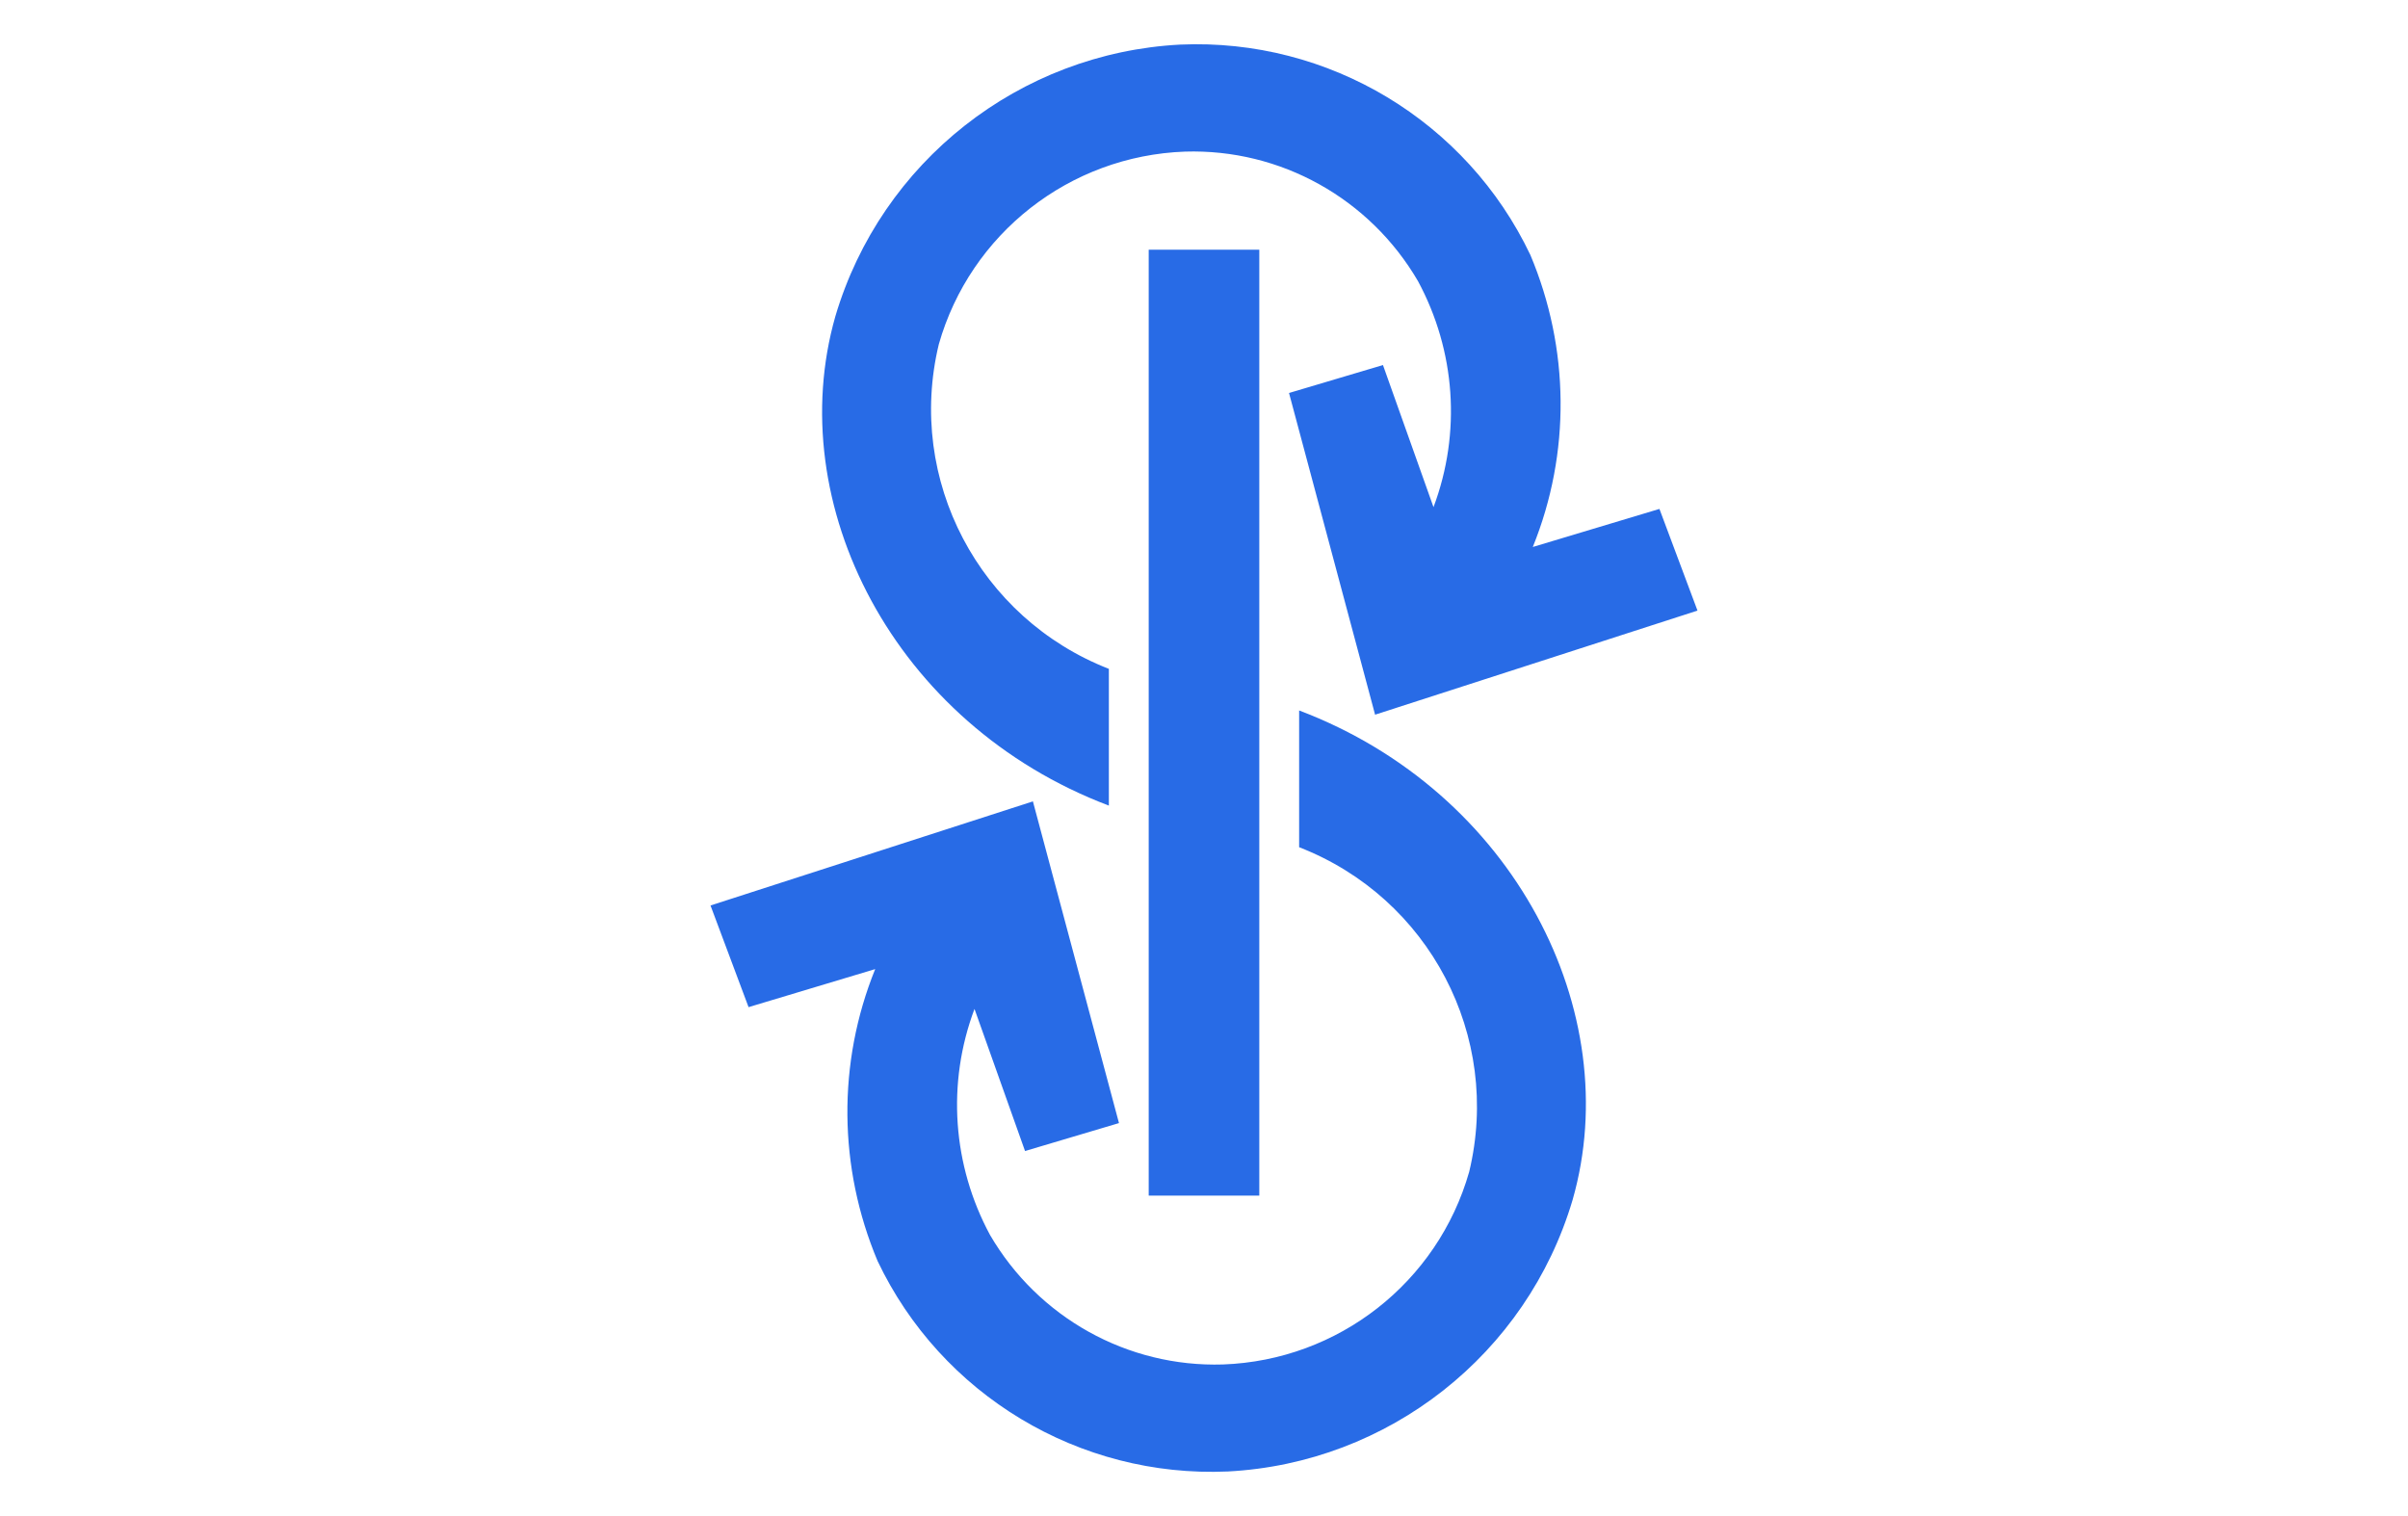 <?xml version="1.0" encoding="UTF-8"?>
<svg id="Layer_2" data-name="Layer 2" xmlns="http://www.w3.org/2000/svg" viewBox="0 0 40.5 25.5">
  <defs>
    <style>
      .cls-1 {
        fill: #286be6;
      }
    </style>
  </defs>
  <g id="YFIUSD">
    <g id="YFIUSD-2" data-name="YFIUSD">
      <g id="Group_17506" data-name="Group 17506">
        <path id="Path_44929" data-name="Path 44929" class="cls-1" d="M23.13,12.02l5.42-1.75-.64-1.71-2.13,.64c.64-1.58,.62-3.34-.04-4.91-1.07-2.25-3.39-3.65-5.89-3.54-2.7,.14-5.03,1.97-5.8,4.57-.9,3.15,.98,6.86,4.6,8.23v-2.3c-2.18-.85-3.41-3.18-2.86-5.46,.53-1.86,2.2-3.17,4.14-3.24,1.61-.05,3.11,.79,3.92,2.18,.63,1.17,.73,2.55,.26,3.8l-.85-2.39-1.58,.47,1.45,5.42"/>
        <path id="Path_44930" data-name="Path 44930" class="cls-1" d="M17.37,13.48l-5.42,1.75,.64,1.71,2.13-.64c-.64,1.58-.62,3.34,.04,4.91,1.07,2.25,3.39,3.65,5.89,3.54,2.7-.14,5.03-1.97,5.8-4.57,.9-3.15-.98-6.86-4.6-8.23v2.3c2.19,.85,3.41,3.18,2.86,5.46-.53,1.86-2.2,3.17-4.14,3.24-1.61,.05-3.11-.79-3.92-2.18-.63-1.17-.73-2.55-.26-3.8l.85,2.39,1.58-.47-1.45-5.42"/>
        <rect id="Rectangle_5638" data-name="Rectangle 5638" class="cls-1" x="19.32" y="4.2" width="1.86" height="15.91"/>
      </g>
    </g>
  </g>
</svg>